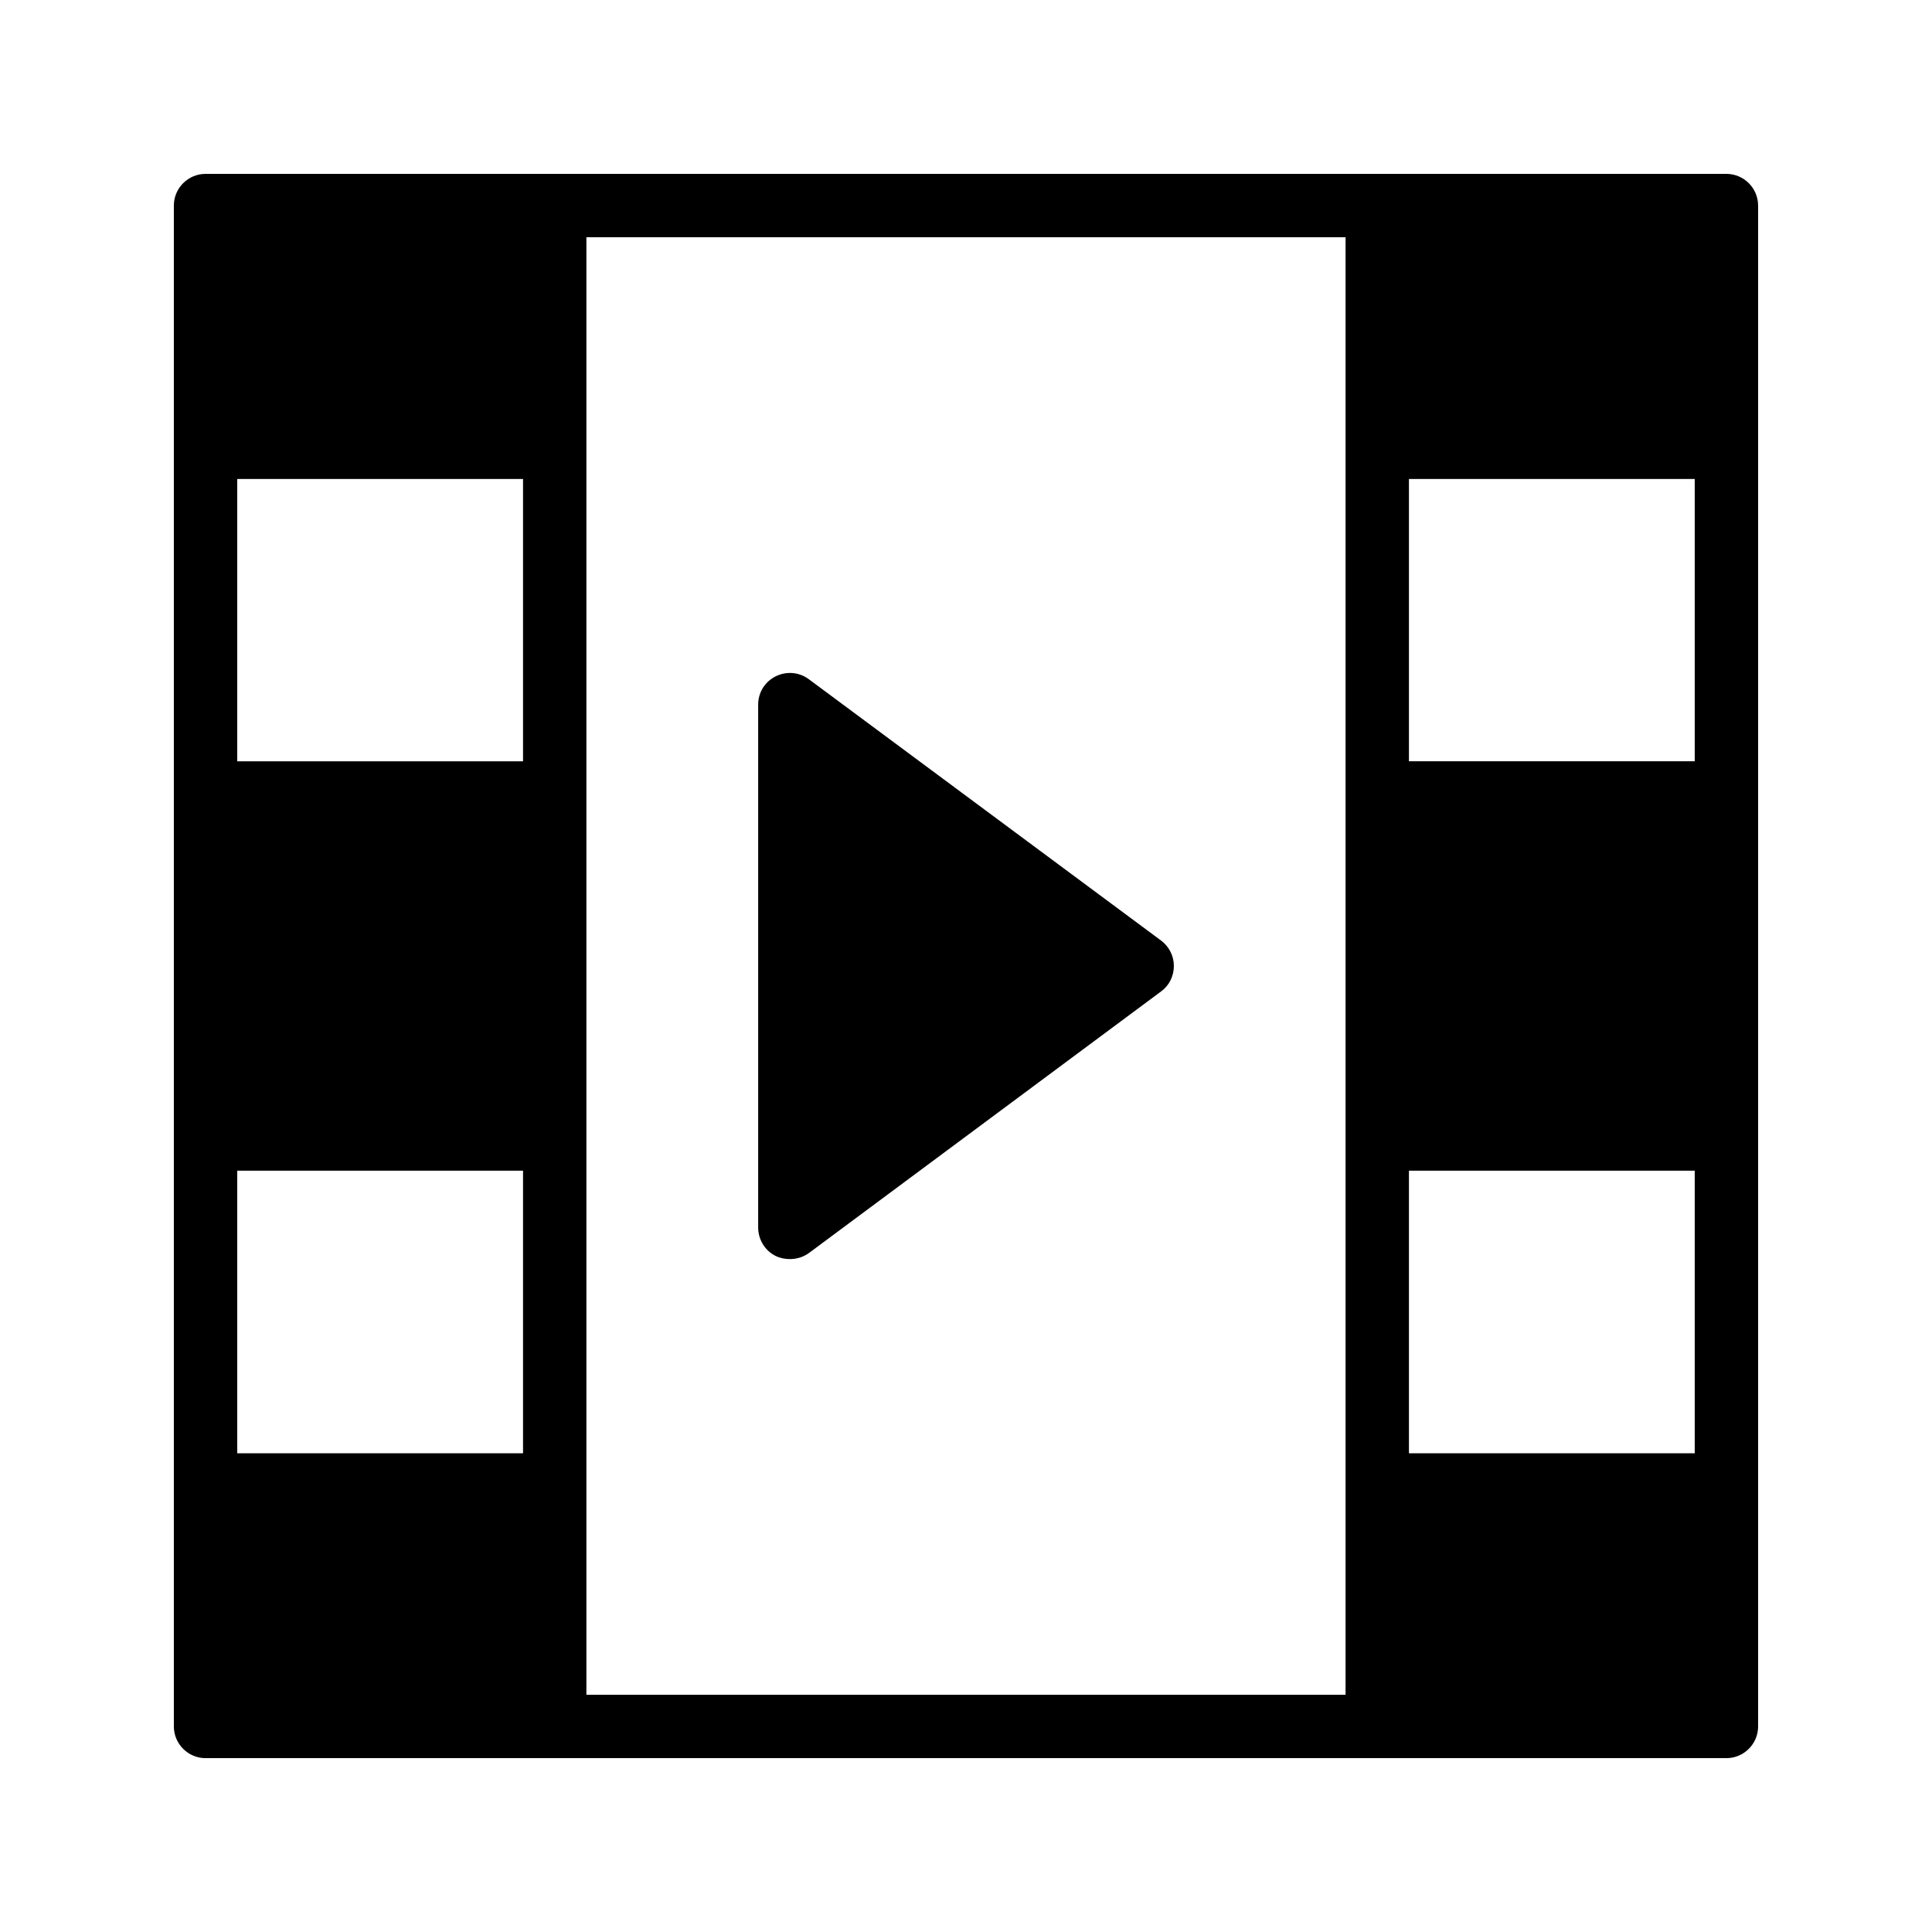 <?xml version="1.0" encoding="UTF-8"?>
<!-- Uploaded to: ICON Repo, www.svgrepo.com, Generator: ICON Repo Mixer Tools -->
<svg fill="#000000" width="800px" height="800px" version="1.1" viewBox="144 144 512 512" xmlns="http://www.w3.org/2000/svg">
 <g>
  <path d="m601.52 190.08h-403.05c-4.621 0-8.398 3.777-8.398 8.398v403.05c0 4.617 3.777 8.398 8.398 8.398h403.05c4.617 0 8.398-3.777 8.398-8.398l-0.004-403.05c0-4.621-3.777-8.398-8.395-8.398zm-318.91 339.06h-75.738v-74.898h75.738zm0-183.39h-75.738v-74.816h75.738zm217.98 247.37h-201.19v-386.25h201.19zm92.531-63.984h-75.738v-74.898h75.738zm0-183.39h-75.738v-74.816h75.738z"/>
  <path d="m349.54 476.83c1.176 0.59 2.519 0.84 3.777 0.84 1.762 0 3.527-0.504 5.039-1.594l93.371-69.359c2.098-1.512 3.359-4.031 3.359-6.719s-1.258-5.121-3.359-6.719l-93.371-69.273c-2.602-1.93-5.961-2.184-8.816-0.758-2.856 1.43-4.617 4.281-4.617 7.473v138.55c-0.004 3.199 1.762 6.137 4.617 7.562z"/>
 </g>
</svg>